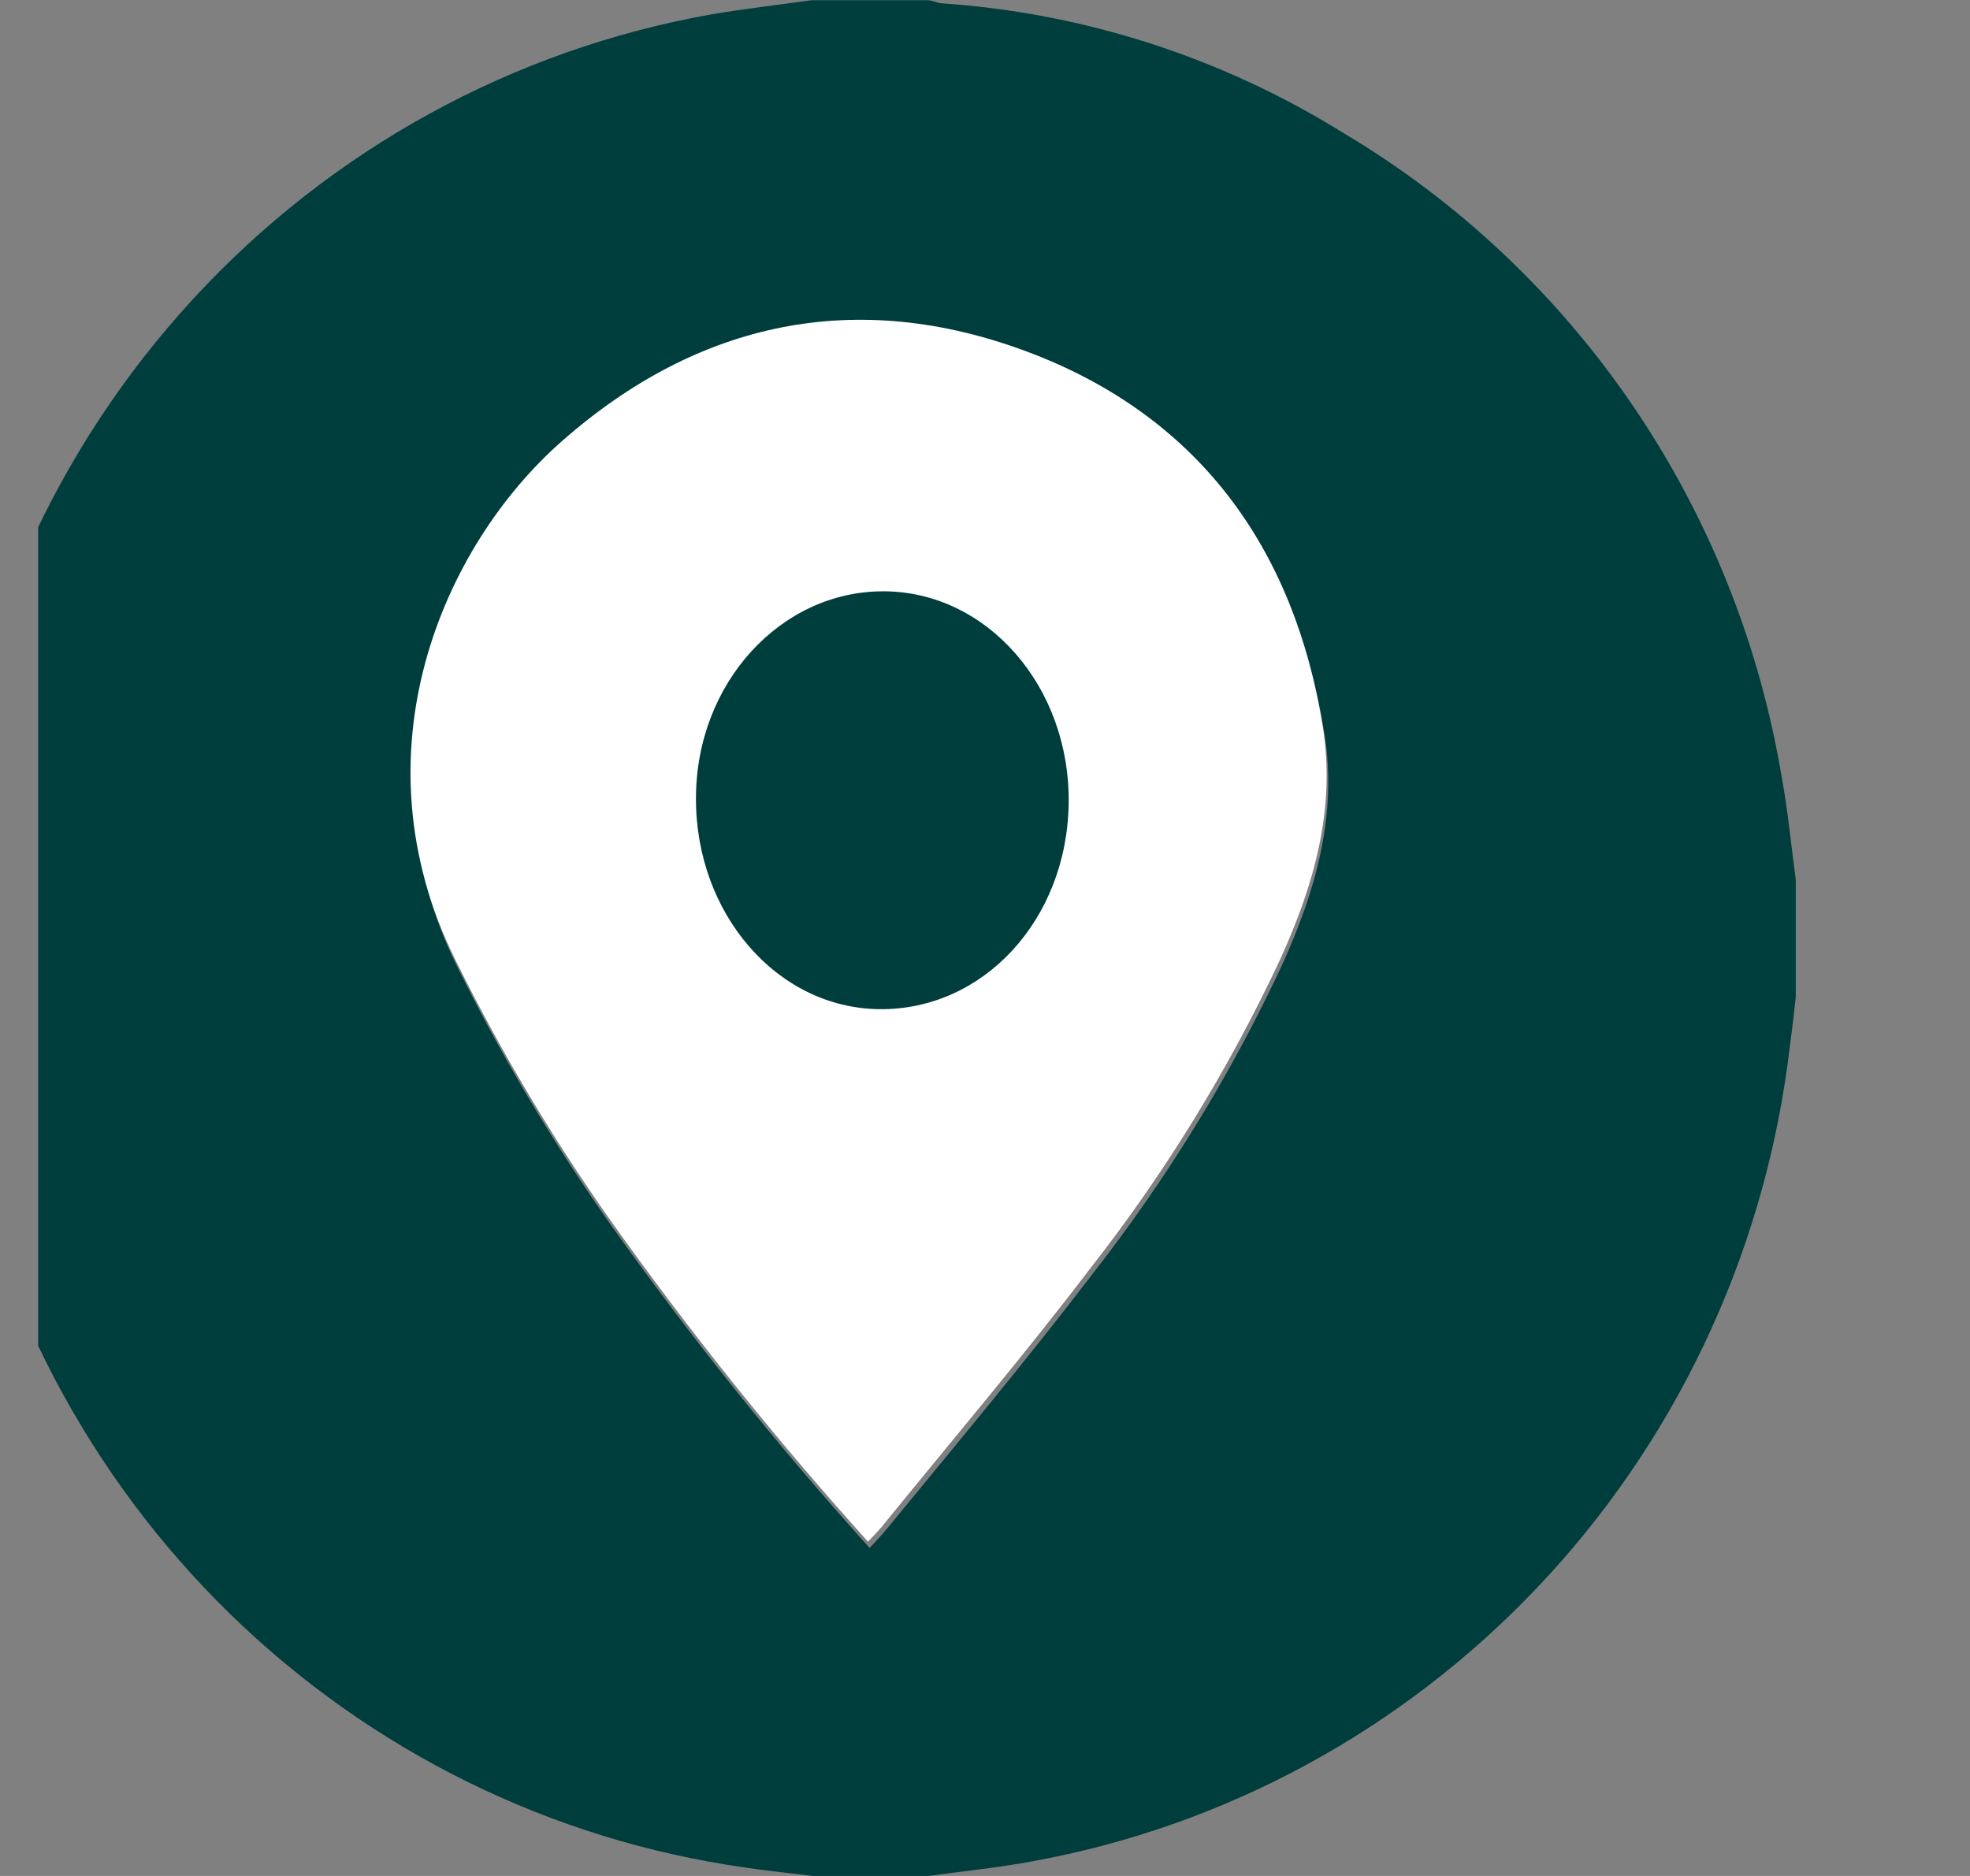 <svg width="21" height="20" viewBox="0 0 21 20" fill="none" xmlns="http://www.w3.org/2000/svg">
<rect x="0" y="0" width="21" height="20" fill="#808080" stroke="none"/>
<g clip-path="url(#clip0_154_58)">
<path d="M-0.593 10.626V9.379C-0.578 9.249 -0.561 9.129 -0.547 8.994C-0.325 6.823 0.589 4.784 2.058 3.188C3.527 1.592 5.47 0.526 7.591 0.152C7.943 0.092 8.3 0.052 8.654 0.002H9.885C9.934 0.002 9.984 0.03 10.033 0.035C11.55 0.137 13.019 0.61 14.316 1.415C15.542 2.144 16.596 3.136 17.404 4.322C18.212 5.508 18.754 6.859 18.992 8.28C19.059 8.642 19.093 9.012 19.143 9.379V10.626C19.116 10.876 19.088 11.101 19.056 11.34C18.772 13.439 17.839 15.393 16.391 16.921C14.943 18.449 13.055 19.473 10.998 19.845C10.633 19.913 10.259 19.95 9.897 20H8.667C8.421 19.97 8.174 19.945 7.943 19.91C5.876 19.618 3.954 18.671 2.45 17.204C0.947 15.737 -0.06 13.825 -0.426 11.742C-0.507 11.373 -0.544 10.998 -0.593 10.626ZM9.27 16.503C9.344 16.421 9.408 16.359 9.462 16.289C10.2 15.39 10.939 14.507 11.643 13.586C12.441 12.566 13.122 11.457 13.671 10.279C14.023 9.498 14.257 8.697 14.119 7.824C13.811 5.882 12.777 4.492 10.958 3.813C9.139 3.134 7.466 3.486 6.006 4.772C4.728 5.897 3.791 8.098 4.866 10.289C5.342 11.254 5.892 12.179 6.51 13.057C7.364 14.259 8.285 15.41 9.27 16.503Z" fill="#003D3D"/>
<path d="M9.253 16.436C8.267 15.343 7.346 14.192 6.493 12.99C5.875 12.112 5.325 11.187 4.849 10.222C3.766 8.031 4.711 5.83 5.989 4.704C7.448 3.419 9.132 3.072 10.941 3.746C12.75 4.42 13.794 5.815 14.102 7.756C14.239 8.63 14.006 9.433 13.654 10.212C13.105 11.389 12.424 12.499 11.625 13.519C10.924 14.44 10.176 15.323 9.445 16.221C9.393 16.291 9.329 16.356 9.253 16.436ZM7.53 8.61C7.526 8.981 7.632 9.345 7.832 9.656C8.033 9.966 8.32 10.21 8.657 10.355C8.995 10.5 9.367 10.54 9.727 10.471C10.086 10.401 10.418 10.225 10.679 9.965C10.94 9.704 11.119 9.371 11.193 9.007C11.267 8.644 11.233 8.266 11.096 7.922C10.958 7.578 10.723 7.283 10.42 7.074C10.117 6.866 9.759 6.753 9.393 6.751C8.903 6.748 8.432 6.942 8.083 7.29C7.734 7.639 7.535 8.113 7.53 8.61Z" fill="white"/>
<path d="M7.419 8.51C7.419 7.285 8.322 6.299 9.423 6.304C10.523 6.309 11.409 7.32 11.392 8.565C11.374 9.811 10.479 10.769 9.378 10.759C8.278 10.749 7.414 9.733 7.419 8.51Z" fill="#003D3D"/>
</g>
<defs>
<clipPath id="clip0_154_58">
<rect width="19.726" height="20" fill="white" transform="translate(0.407)"/>
</clipPath>
</defs>
</svg>
